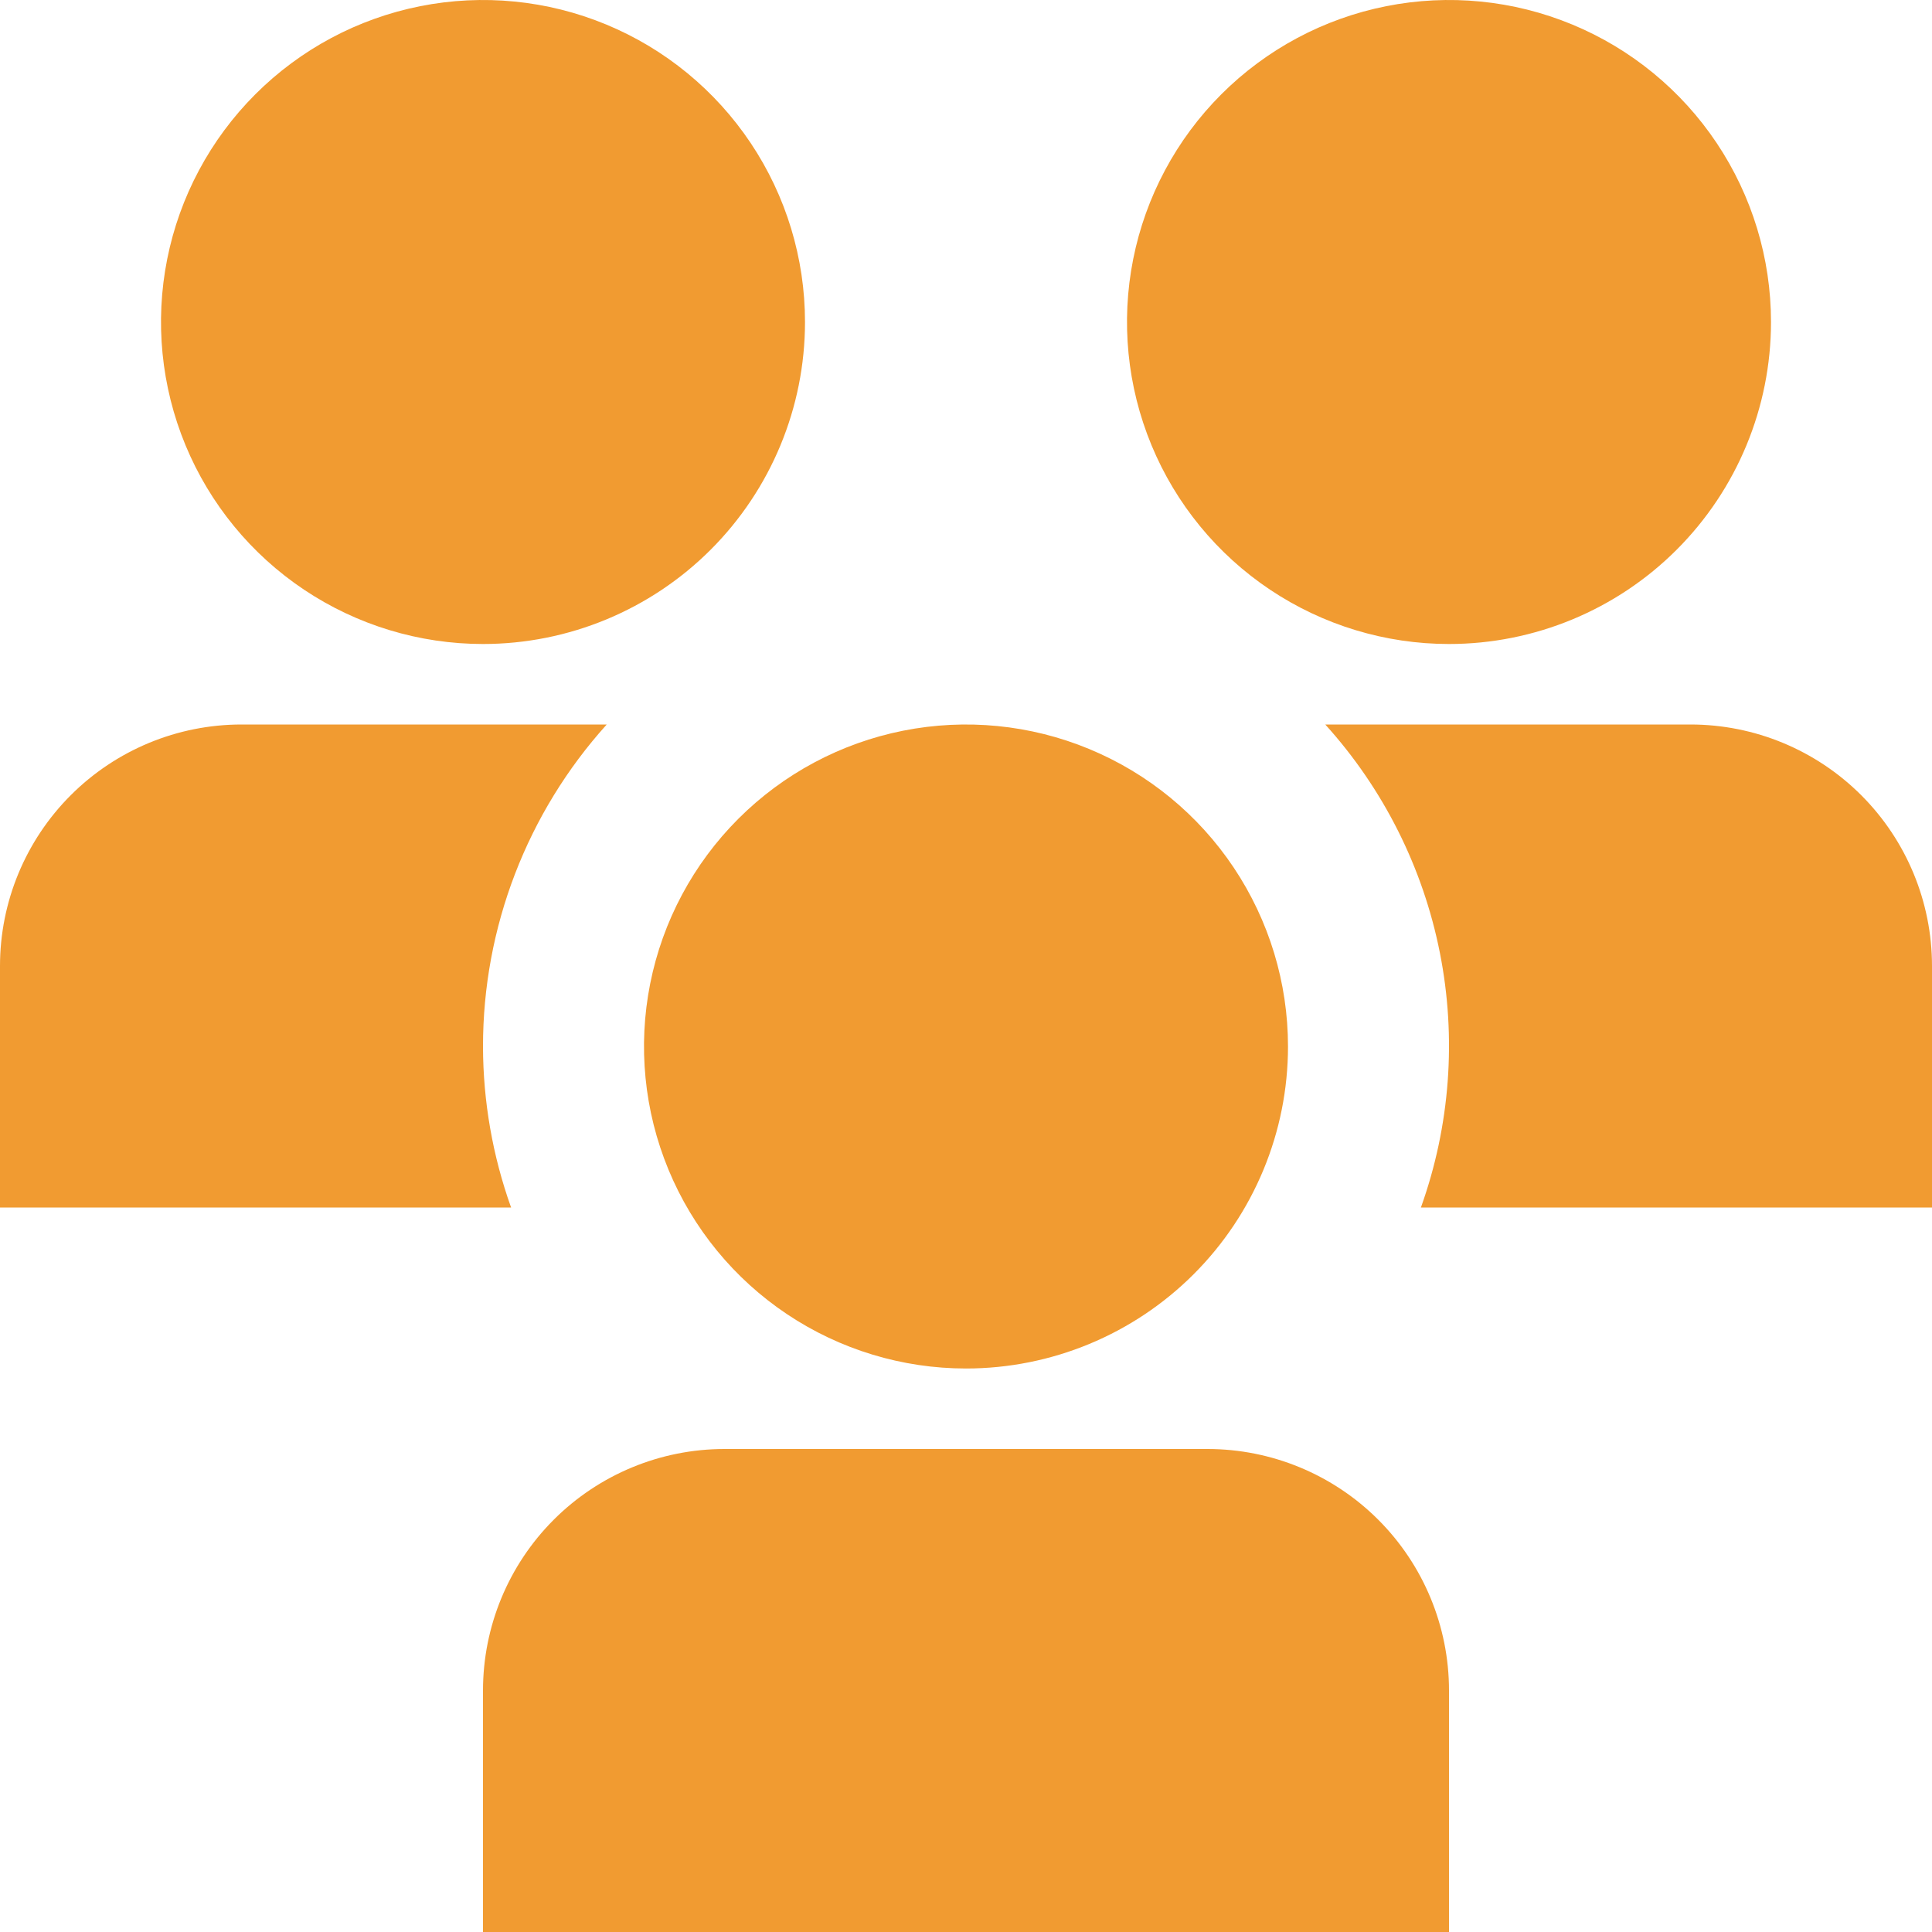 <svg width="512" height="512" viewBox="0 0 512 512" fill="none" xmlns="http://www.w3.org/2000/svg">
<g clip-path="url(#clip0_13_14)">
<path d="M256 362.667C239.123 362.667 222.624 357.662 208.591 348.285C194.558 338.909 183.621 325.582 177.162 309.989C170.704 294.396 169.014 277.239 172.306 260.686C175.599 244.133 183.726 228.928 195.66 216.994C207.594 205.06 222.799 196.932 239.352 193.64C255.905 190.347 273.063 192.037 288.656 198.496C304.248 204.954 317.576 215.892 326.952 229.925C336.329 243.958 341.333 260.456 341.333 277.333C341.333 299.965 332.343 321.67 316.34 337.673C300.337 353.676 278.632 362.667 256 362.667ZM384 448C384 431.026 377.257 414.748 365.255 402.745C353.253 390.743 336.974 384 320 384H192C175.026 384 158.748 390.743 146.745 402.745C134.743 414.748 128 431.026 128 448V512H384V448ZM384 170.667C367.123 170.667 350.624 165.662 336.591 156.285C322.558 146.909 311.621 133.582 305.162 117.989C298.704 102.396 297.014 85.239 300.306 68.686C303.599 52.133 311.726 36.928 323.66 24.994C335.594 13.059 350.799 4.932 367.352 1.64C383.905 -1.653 401.063 0.037 416.656 6.496C432.248 12.954 445.576 23.892 454.952 37.925C464.329 51.958 469.333 68.456 469.333 85.333C469.333 107.965 460.343 129.67 444.34 145.673C428.337 161.676 406.632 170.667 384 170.667ZM128 170.667C111.123 170.667 94.624 165.662 80.591 156.285C66.558 146.909 55.621 133.582 49.162 117.989C42.704 102.396 41.014 85.239 44.306 68.686C47.599 52.133 55.726 36.928 67.66 24.994C79.594 13.059 94.799 4.932 111.352 1.64C127.905 -1.653 145.063 0.037 160.656 6.496C176.248 12.954 189.576 23.892 198.952 37.925C208.329 51.958 213.333 68.456 213.333 85.333C213.333 107.965 204.343 129.67 188.34 145.673C172.337 161.676 150.632 170.667 128 170.667ZM128 277.333C127.989 245.811 139.673 215.404 160.789 192H64C47.026 192 30.747 198.743 18.745 210.745C6.743 222.748 0 239.026 0 256L0 320H135.445C130.546 306.307 128.028 291.876 128 277.333ZM376.555 320H512V256C512 239.026 505.257 222.748 493.255 210.745C481.253 198.743 464.974 192 448 192H351.211C366.622 209.045 377.119 229.954 381.582 252.496C386.046 275.037 384.308 298.368 376.555 320Z" fill="#F19B31"/>
</g>
<defs>
<clipPath id="clip0_13_14">
<rect width="512" height="512" fill="white"/>
</clipPath>
</defs>
</svg>
